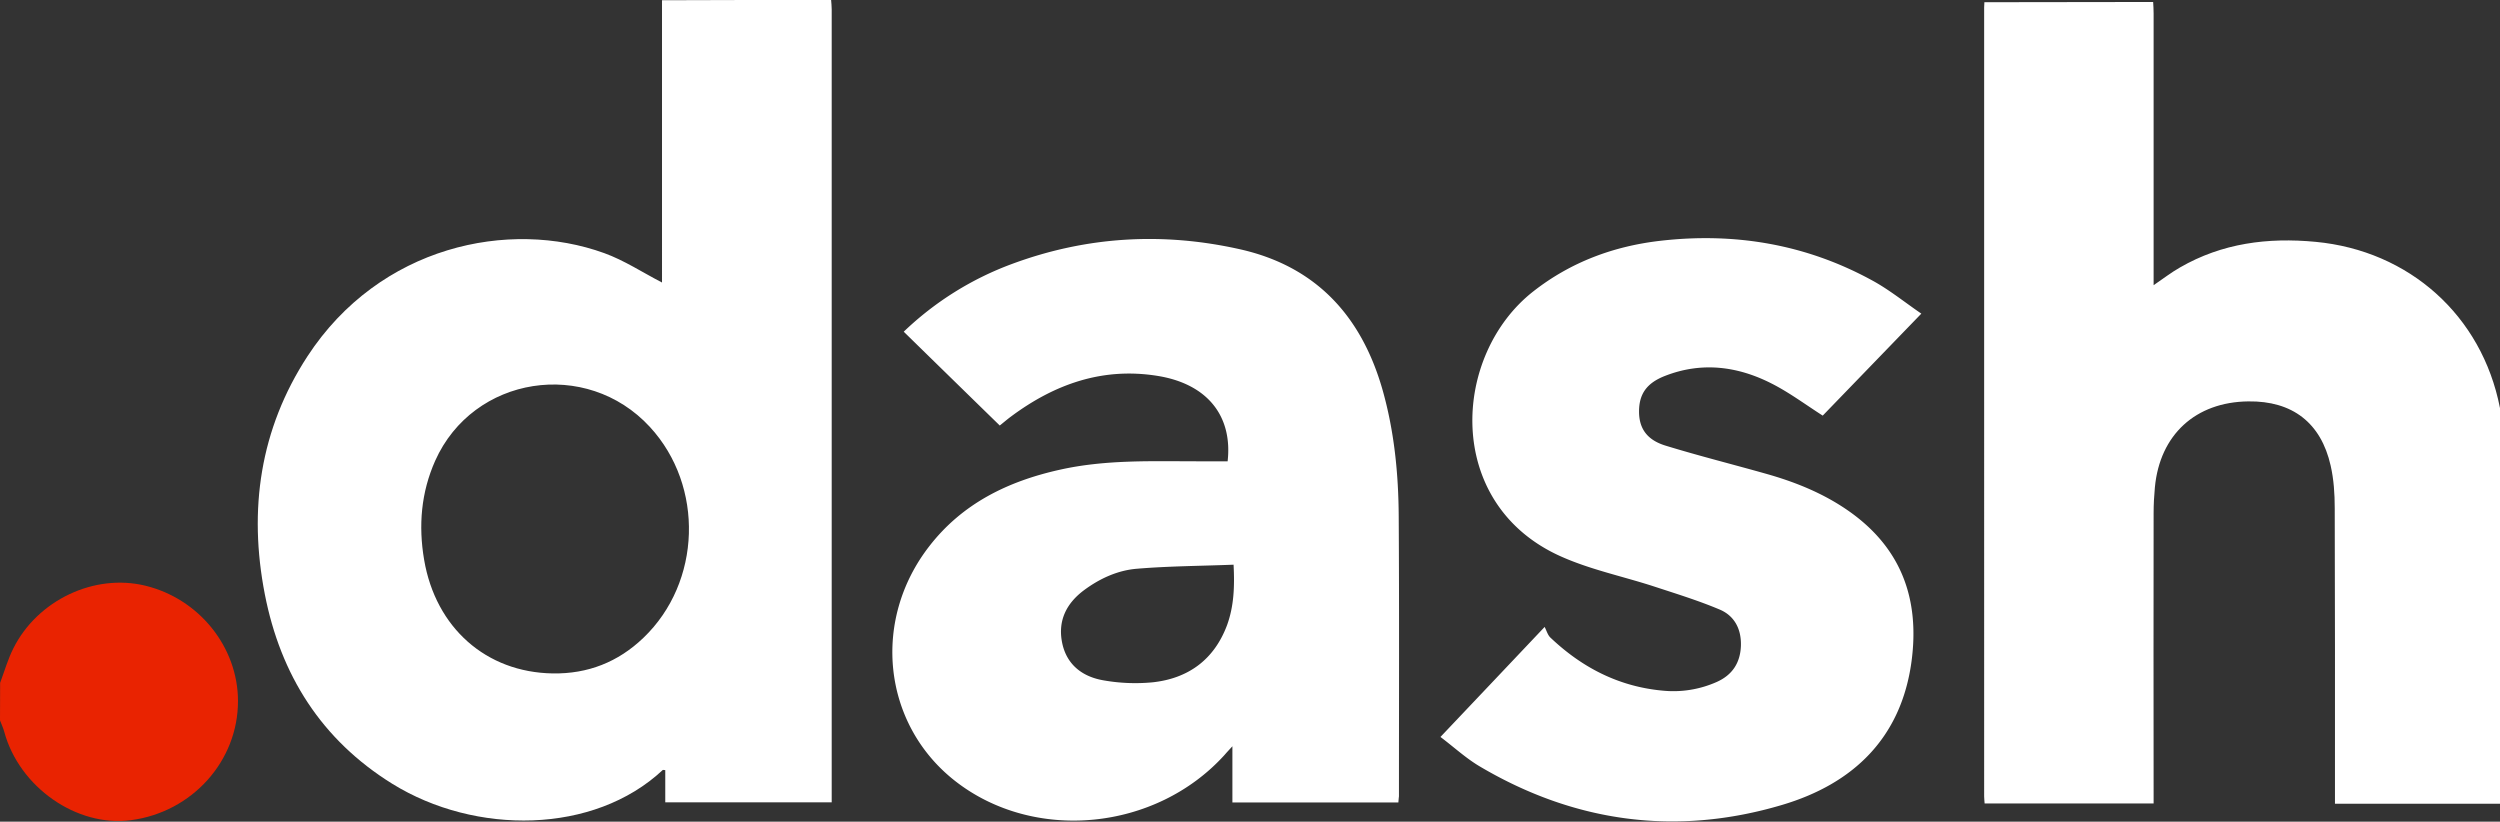 <svg xmlns="http://www.w3.org/2000/svg" fill-rule="evenodd" stroke-linejoin="round" stroke-miterlimit="2" clip-rule="evenodd" viewBox="0 0 2145 705">
  <rect x="0" y="0" width="2145" height="705" fill="#333333" stroke="none"/>
  <defs/>
  <g fill-rule="nonzero">
    <path fill="#fff" d="M713.1 0c.2 2.7.5 5.3.5 8v680.4H570.8v-27.6c-1.2-.1-2-.4-2.2-.1-59.1 55.3-160.8 55.9-232 11.8-60.8-37.7-95.9-93.4-109.4-162.7-14.1-72.5-4.2-141.5 36.6-204.1 61.9-94.8 173.1-118.1 254.7-88.5 17.1 6.2 32.7 16.5 49.5 25.2V.2c48.4-.2 96.767-.267 145.1-.2zM474.2 577.8c30.1.5 56.1-9.7 77.8-30.5 49.9-47.7 52.4-130.2 5.6-181-54.5-59.1-151.6-43.9-184.2 29-12.1 27.2-14.5 55.7-9.5 85 9.9 58.3 53.2 96.6 110.3 97.5zM2148.1 689.6h-144.7v-10.1c0-81.2.1-162.4-.2-243.6 0-12.1-.8-24.6-3.5-36.4-8.3-36.8-32.9-55.6-70.6-55.1-45.3.5-75.9 28.6-80.2 73.6-.7 7.4-1.1 14.9-1.1 22.3-.1 79.7-.1 159.4 0 239.1v10h-145c-.1-2-.4-4-.4-6V6.4c0-1.5.1-3 .2-4.5 48.3-.1 96.57-.167 144.8-.2.2 3.3.4 6.5.4 9.8v233.2c8.4-5.7 15.2-11 22.6-15.2 36.2-20.9 75.4-25.9 116.4-22 80.4 7.6 142.6 63.3 158.1 142.2 1.7 8.8 3.5 17.6 5.2 26.5v10.7c-.6 3-1.7 6-1.7 9-.2 98-.3 195.9-.3 293.7z"/>
    <path fill="#e92301" d="M.1 585.9c3.7-9.9 6.6-20.1 11.3-29.5 20.7-41.5 69.5-64.5 113.2-53.9 46.2 11.2 79.5 52.6 79.6 98.9.1 51.5-39.3 95.4-91.8 102.3-46.6 6.2-96-28.4-108.8-76-.9-3.3-2.4-6.4-3.6-9.6.1-10.7.1-21.5.1-32.2z"/>
    <path fill="#fff" d="M1199.8 688.5h-142.4v-48.2c-3.1 3.4-4.9 5.3-6.7 7.4-59.1 65.3-163.6 75.4-231.3 22.3-61.9-48.5-71.8-137.3-22.1-201.3C825.7 432 864.7 413 909 403.1c39.5-8.9 79.5-7.3 119.5-7.3h24.8c4.4-39.3-17.8-66.3-59.6-73.2-47.5-7.8-88.8 6.9-126.4 34.9-3.1 2.3-6 4.8-9.5 7.6-27.5-26.8-54.7-53.4-82.4-80.5a268.66 268.66 0 0192.8-58.1c63.9-23.7 129.2-27.5 195.4-12.7 65.4 14.6 104.5 57.2 122.6 120.6 10.1 35.6 13.7 72.1 13.9 108.9.5 80 .2 160 .2 240-.2 1.5-.3 3-.5 5.2zm-141.4-204c-28 1.1-55.7 1.2-83.2 3.5-16.4 1.4-31.6 8.4-45 18.3-15.2 11.3-22.7 26.2-18.9 45.1 3.8 18.9 17.4 29.2 35.3 32.3a156.042 156.042 0 0042.6 1.7c30.6-3.4 52.6-19.6 63.6-49 5.9-16.2 6.6-33.1 5.6-51.9zM1648.5 269.1c-29.7 30.7-57.5 59.5-84.6 87.5-15-9.6-28.9-20-44.2-27.7-29-14.7-59.6-18.6-90.8-6.5-15.9 6.1-22.6 15.5-22.6 30.7 0 14.4 6.7 24.4 22.9 29.3 28.7 8.8 57.9 16.1 86.8 24.3 25 7.1 48.9 16.8 70.4 31.9 45.1 31.7 60.8 75.6 53.7 128.8-8.9 66.1-50.4 105.2-111 123.2-90.4 26.9-177.6 15.3-259.1-32.8-12-7-22.4-16.7-34.1-25.5 29.5-31.1 58-61.2 89.4-94.4 1.7 3.3 2.6 6.8 4.8 9 26.9 25.6 58.3 42 95.8 45.6a91.606 91.606 0 0047.1-7.4c13.4-6 20.1-16.4 20.7-30.8.5-14.1-5.2-25.8-18.2-31.3-18-7.6-36.8-13.4-55.4-19.5-27.4-9-56.2-14.8-82.2-26.7-99.1-45.4-92.1-172.2-22.3-226.8 32.2-25.2 69-38.8 109-43.4 63.5-7.3 124.3 2.8 180.8 33.5 15 8 28.2 18.8 43.1 29z"/>
  </g>
</svg>
